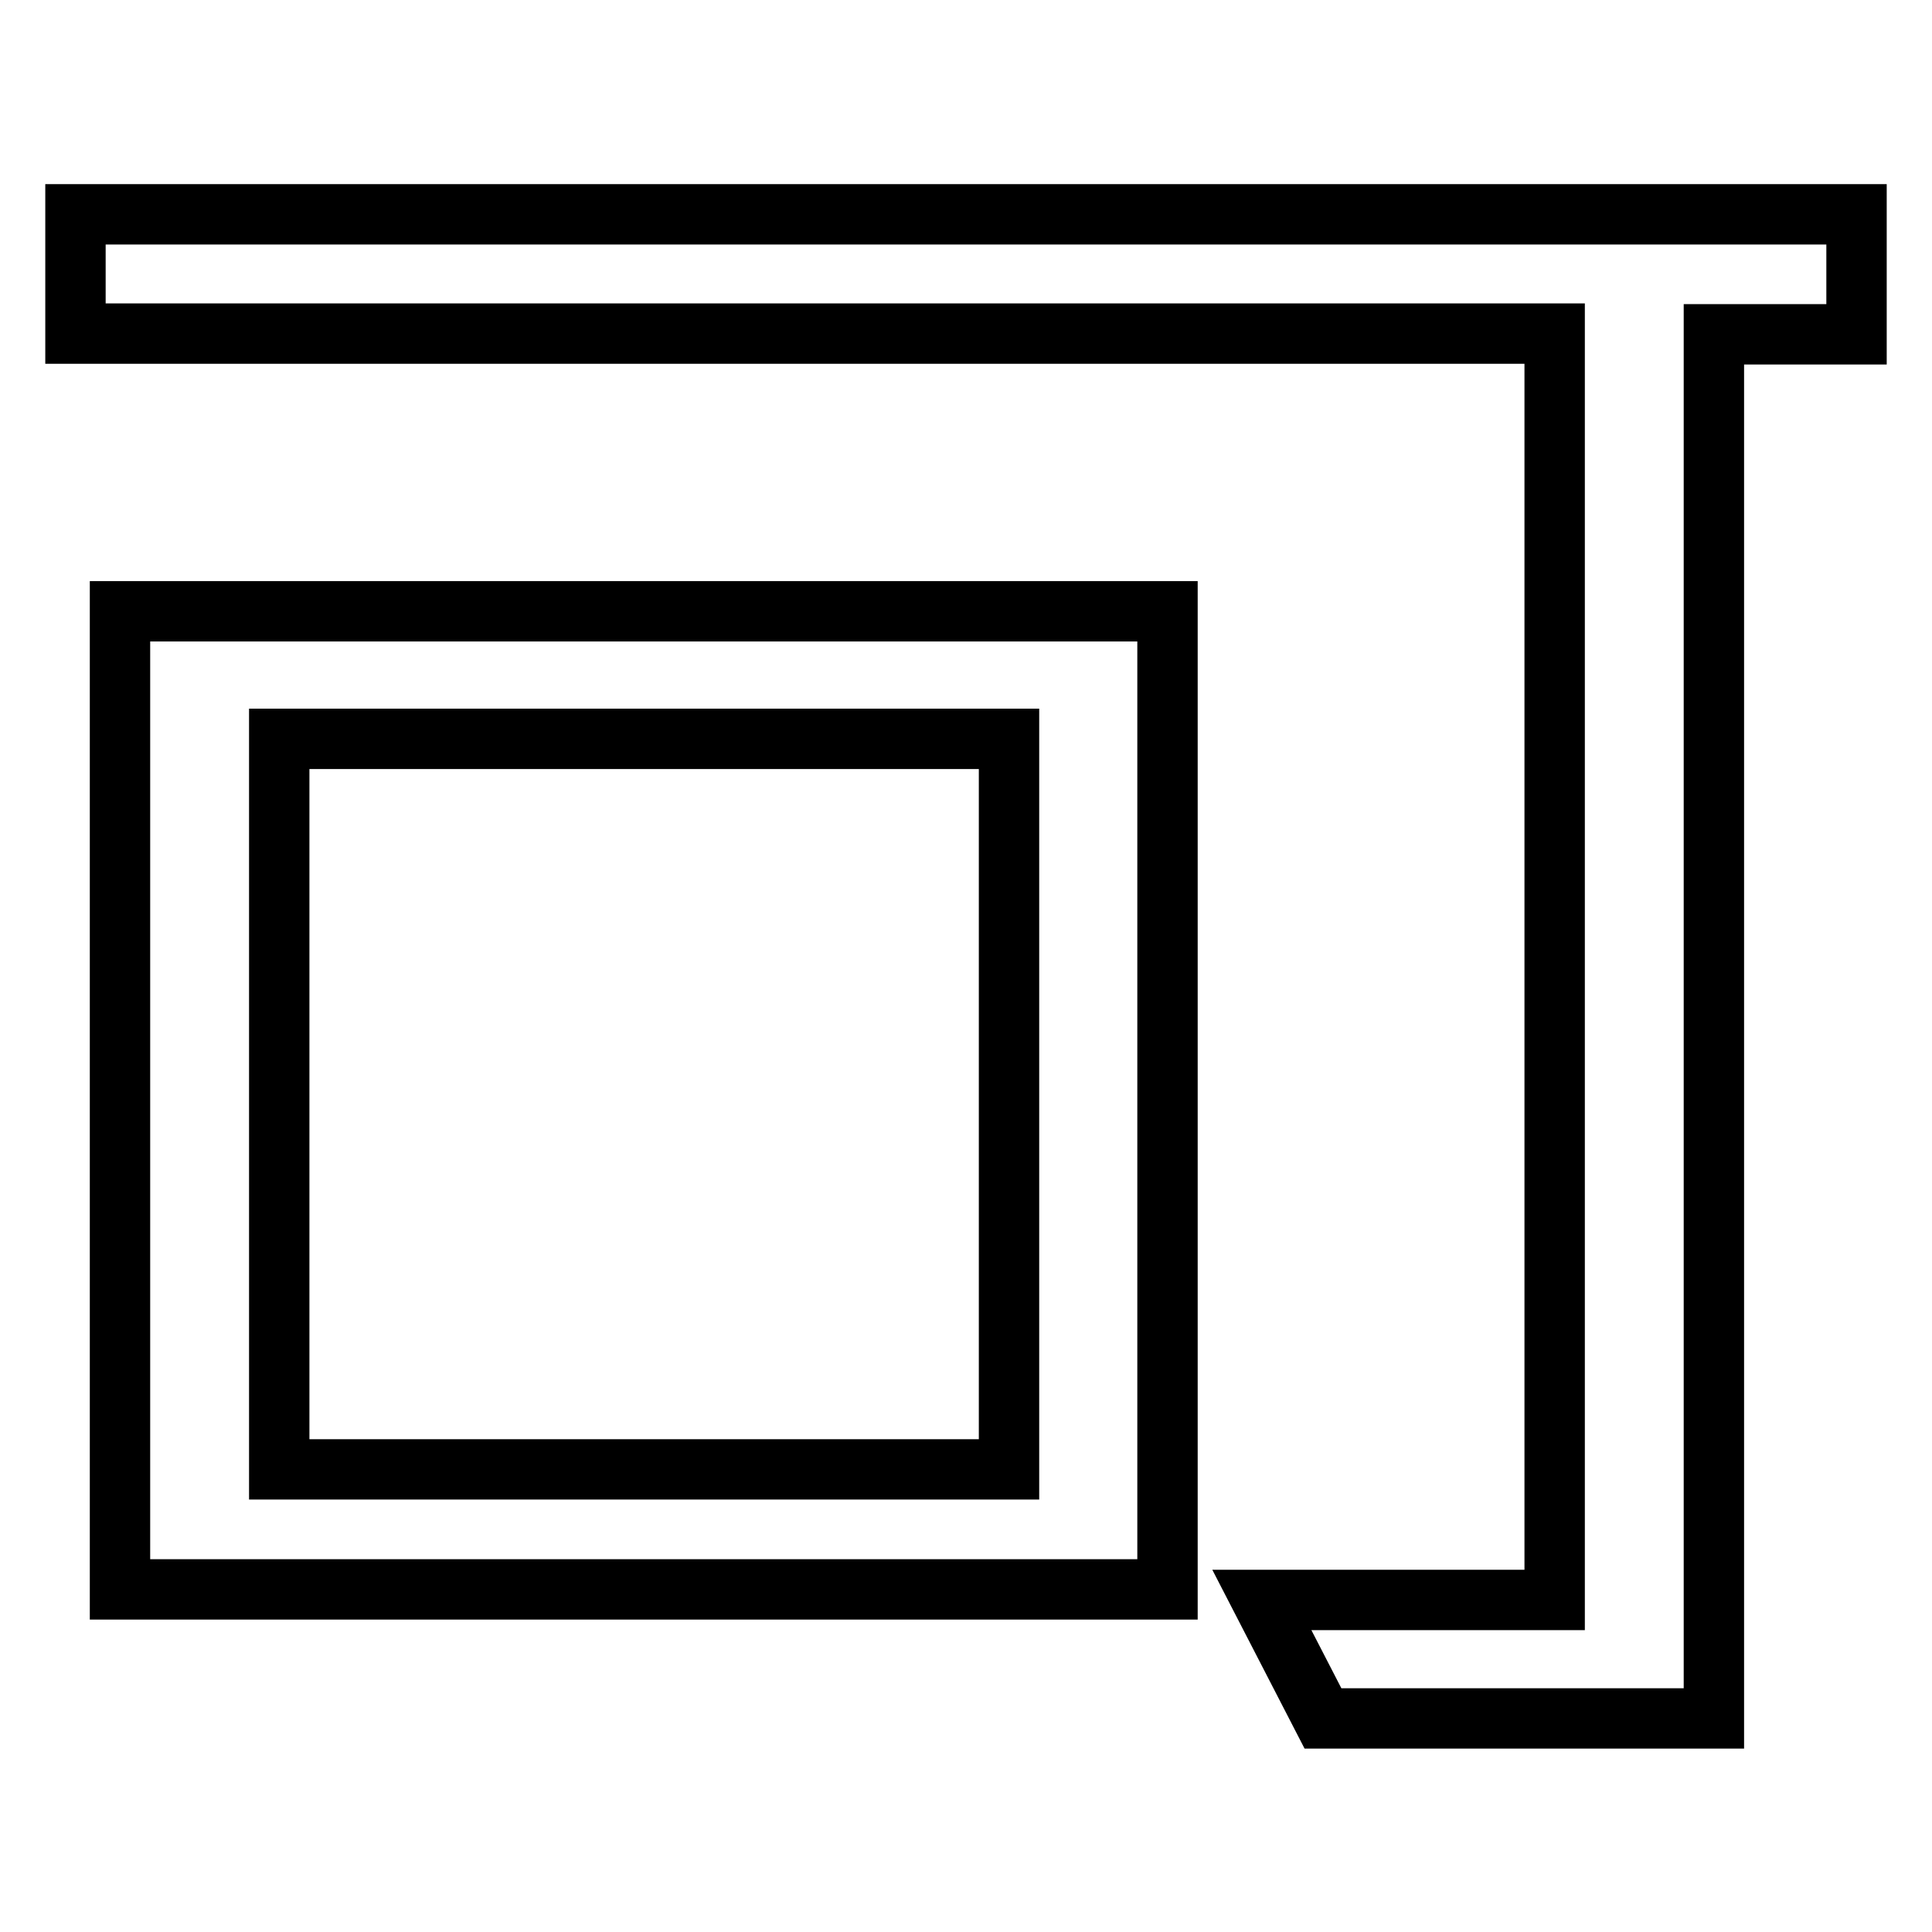 <?xml version="1.0" encoding="utf-8"?>
<!-- Svg Vector Icons : http://www.onlinewebfonts.com/icon -->
<!DOCTYPE svg PUBLIC "-//W3C//DTD SVG 1.1//EN" "http://www.w3.org/Graphics/SVG/1.1/DTD/svg11.dtd">
<svg version="1.1" xmlns="http://www.w3.org/2000/svg" xmlns:xlink="http://www.w3.org/1999/xlink" x="0px" y="0px" viewBox="0 0 256 256" enable-background="new 0 0 256 256" xml:space="preserve">
<g><g><path stroke-width="8" fill-opacity="0" stroke="#000000"  d="M167.2,212H206V44.2H10V28.4h236v15.9h-18.9v183.4h-51.8L167.2,212z M15.9,210.5V81h138.8v129.6H15.9z M37,97.9v96.8h96.7V97.9H37z"/></g></g>
</svg>